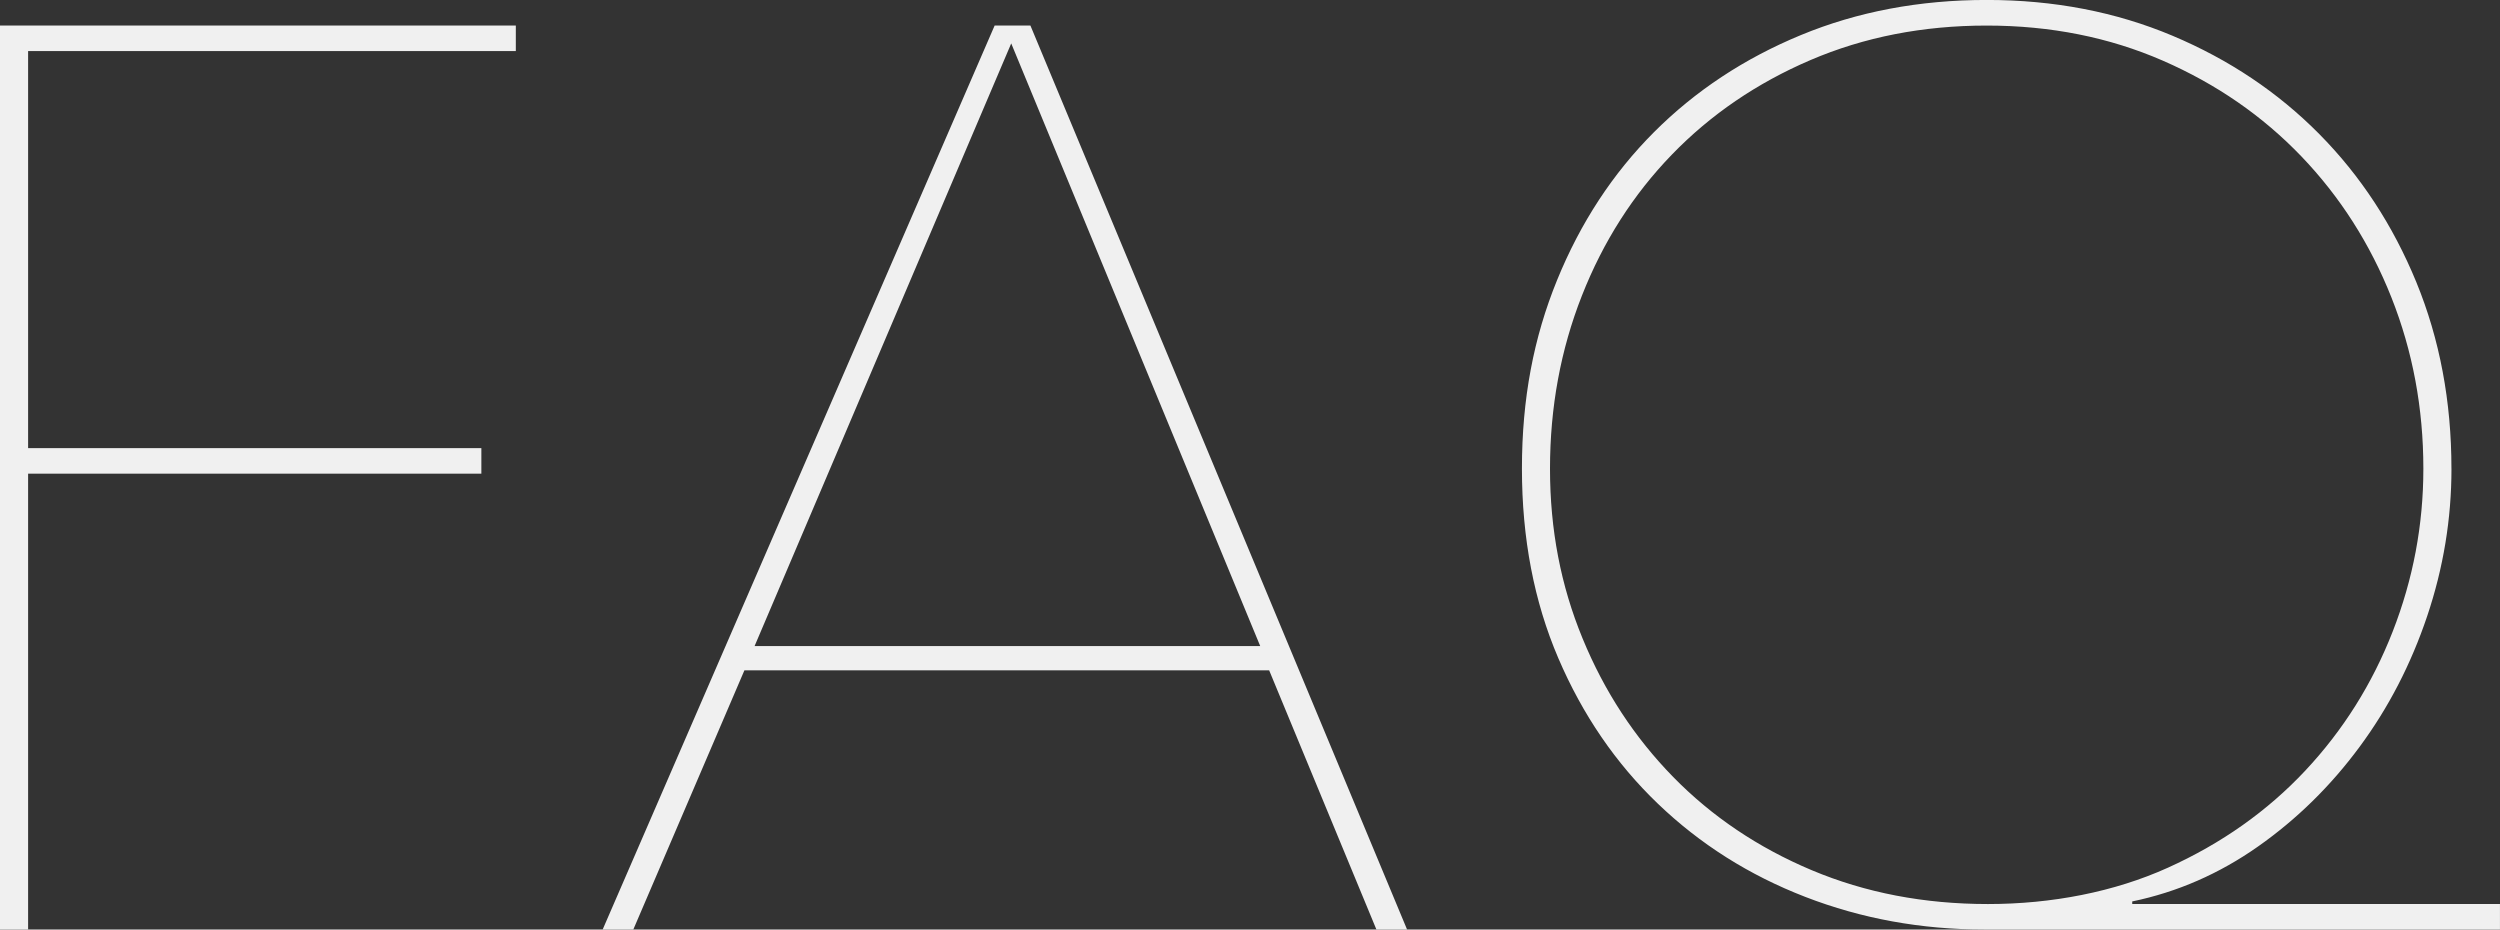 <?xml version="1.0" encoding="UTF-8"?>
<svg id="_レイヤー_2" data-name="レイヤー 2" xmlns="http://www.w3.org/2000/svg" viewBox="0 0 689.29 256.29">
  <rect x="0" y="0" width="689.29" height="256.29" fill="#333333" stroke="none"/>
  <defs>
    <style>
      .cls-1 {
        fill: #f0f0f0;
      }
    </style>
  </defs>
  <g id="_レイヤー_1-2" data-name="レイヤー 1">
    <g>
      <path class="cls-1" d="M7.75,14.08v109.48h124.97v7.04H7.75v125.68H0V7.04h142.22v7.04H7.75Z"/>
      <path class="cls-1" d="M379.5,256.29l-29.57-71.46h-144.69l-30.63,71.46h-8.45L274.24,7.04h9.86l103.85,249.24h-8.45ZM278.81,11.97l-70.76,166.16h139.41L278.81,11.97Z"/>
      <path class="cls-1" d="M675.91,129.2c0,13.85-2.23,27.4-6.69,40.66-4.46,13.26-10.68,25.29-18.66,36.08-7.98,10.8-17.31,19.95-27.99,27.46-10.68,7.51-22.24,12.56-34.68,15.14v.7h101.39v7.04h-142.22c-17.37,0-33.8-2.99-49.29-8.98-15.49-5.99-29.04-14.55-40.66-25.7-11.62-11.14-20.77-24.52-27.46-40.13-6.69-15.61-10.03-33.03-10.03-52.28s3.22-36.08,9.68-51.93c6.45-15.84,15.37-29.45,26.75-40.84,11.38-11.38,24.87-20.3,40.49-26.75,15.6-6.45,32.68-9.68,51.22-9.68s35.61,3.29,51.22,9.86c15.61,6.57,29.1,15.61,40.48,27.11,11.38,11.5,20.3,25.12,26.76,40.84,6.45,15.73,9.68,32.86,9.68,51.4ZM668.16,129.2c0-16.66-2.94-32.39-8.8-47.17-5.87-14.79-14.14-27.75-24.82-38.9-10.68-11.14-23.41-19.95-38.2-26.4-14.79-6.45-30.98-9.68-48.58-9.68s-33.79,3.17-48.58,9.51c-14.79,6.34-27.52,15.02-38.2,26.05-10.68,11.03-18.96,24-24.82,38.9-5.87,14.91-8.8,30.8-8.8,47.7s2.99,32.27,8.98,46.82c5.98,14.56,14.31,27.28,24.99,38.2,10.68,10.91,23.41,19.48,38.2,25.7,14.79,6.22,30.98,9.33,48.58,9.33s34.85-3.34,49.64-10.03c14.79-6.69,27.4-15.6,37.85-26.75,10.44-11.14,18.48-23.94,24.11-38.37s8.45-29.39,8.45-44.88Z"/>
    </g>
  </g>
</svg>